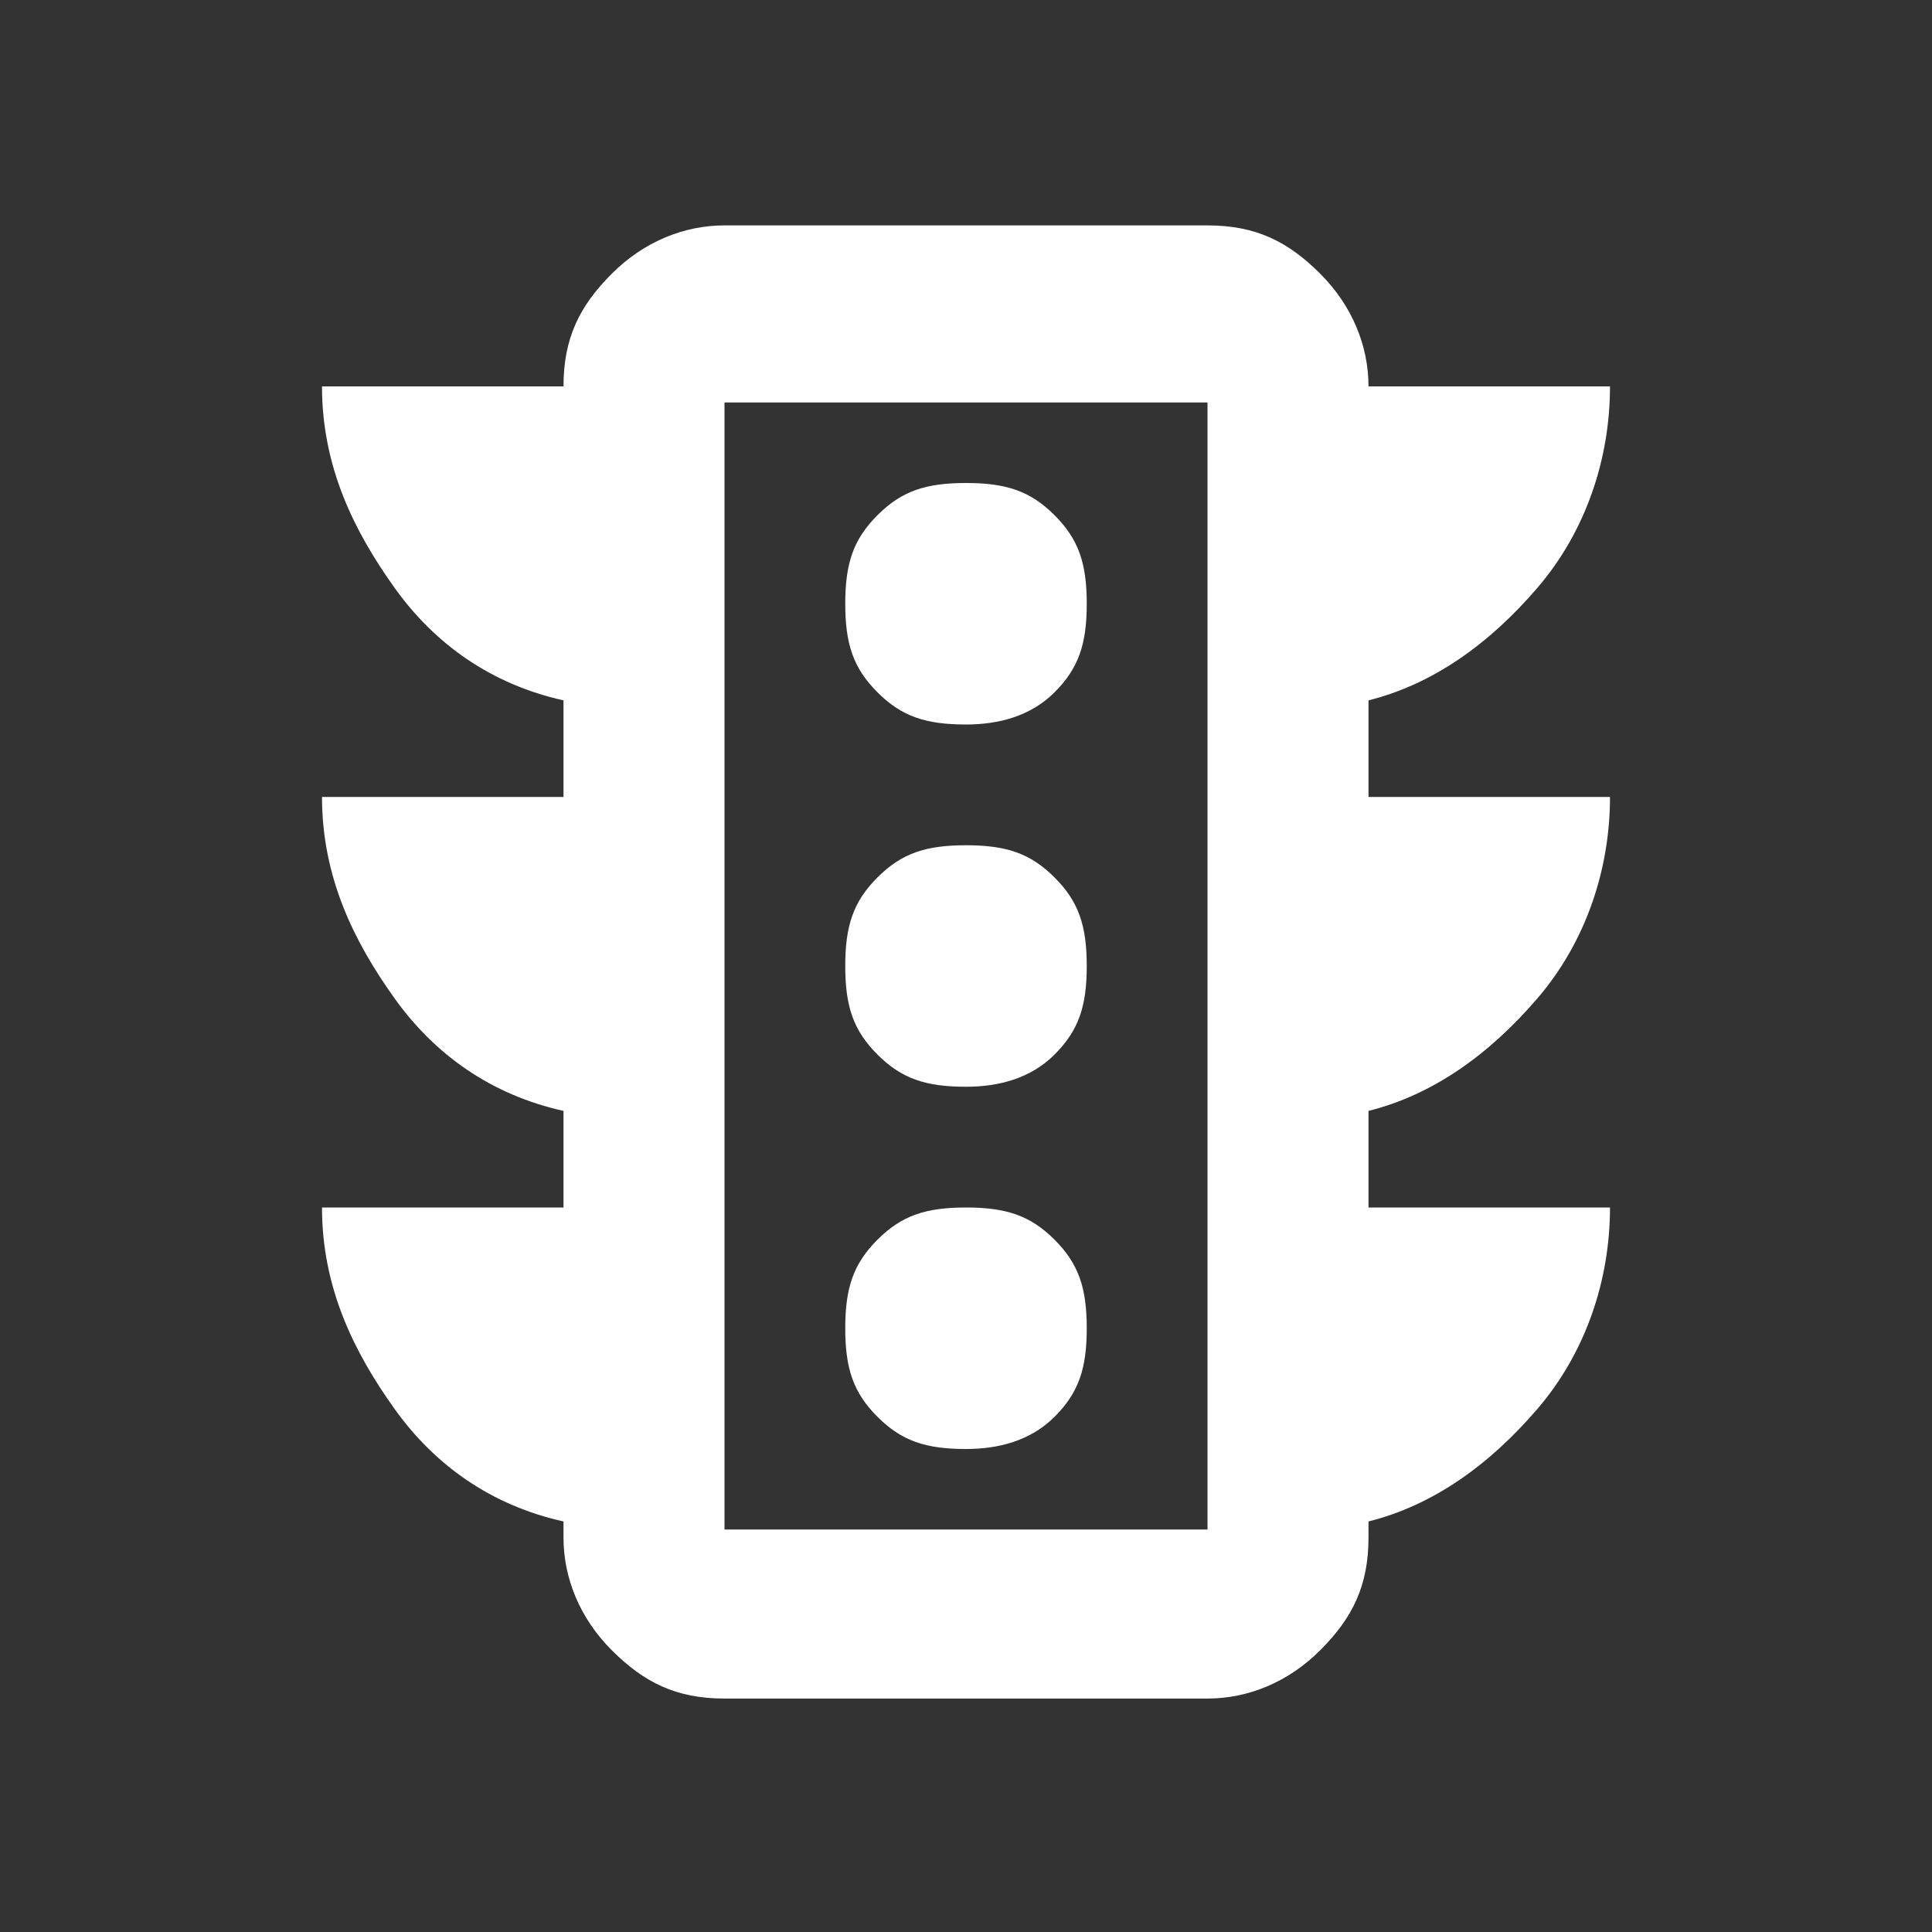 <?xml version="1.0" encoding="UTF-8"?>
<svg id="Layer_1" data-name="Layer 1" xmlns="http://www.w3.org/2000/svg" version="1.1" viewBox="0 0 24 24">
  <rect x="0" y="0" width="24" height="24" fill="#333333" stroke="none"/>
  <defs>
    <style>
      .cls-1 {
        fill: #fff;
        stroke-width: 0px;
      }
    </style>
  </defs>
  <path class="cls-1" d="M12,18c.4,0,.8-.1,1.1-.4.3-.3.4-.6.4-1.1s-.1-.8-.4-1.1c-.3-.3-.6-.4-1.1-.4s-.8.1-1.1.4-.4.6-.4,1.1.1.8.4,1.1c.3.3.6.4,1.1.4ZM12,13.5c.4,0,.8-.1,1.1-.4.3-.3.4-.6.4-1.1s-.1-.8-.4-1.1c-.3-.3-.6-.4-1.1-.4s-.8.1-1.1.4c-.3.3-.4.6-.4,1.1s.1.8.4,1.1.6.4,1.1.4ZM12,9c.4,0,.8-.1,1.1-.4.3-.3.4-.6.4-1.1s-.1-.8-.4-1.1c-.3-.3-.6-.4-1.1-.4s-.8.1-1.1.4-.4.6-.4,1.1.1.8.4,1.1.6.4,1.1.4ZM7,15v-1.2c-.9-.2-1.6-.7-2.1-1.4s-.9-1.5-.9-2.5h3v-1.2c-.9-.2-1.6-.7-2.1-1.4s-.9-1.5-.9-2.5h3c0-.6.2-1,.6-1.4s.9-.6,1.4-.6h6c.6,0,1,.2,1.4.6s.6.9.6,1.4h3c0,.9-.3,1.8-.9,2.5s-1.3,1.2-2.1,1.4v1.2h3c0,.9-.3,1.8-.9,2.5s-1.3,1.2-2.1,1.4v1.2h3c0,.9-.3,1.8-.9,2.5s-1.3,1.2-2.1,1.4v.2c0,.6-.2,1-.6,1.4-.4.4-.9.6-1.4.6h-6c-.6,0-1-.2-1.4-.6-.4-.4-.6-.9-.6-1.4v-.2c-.9-.2-1.6-.7-2.1-1.4s-.9-1.5-.9-2.5h3ZM9,19h6V5h-6v14ZM9,19V5v14Z"/>
</svg>